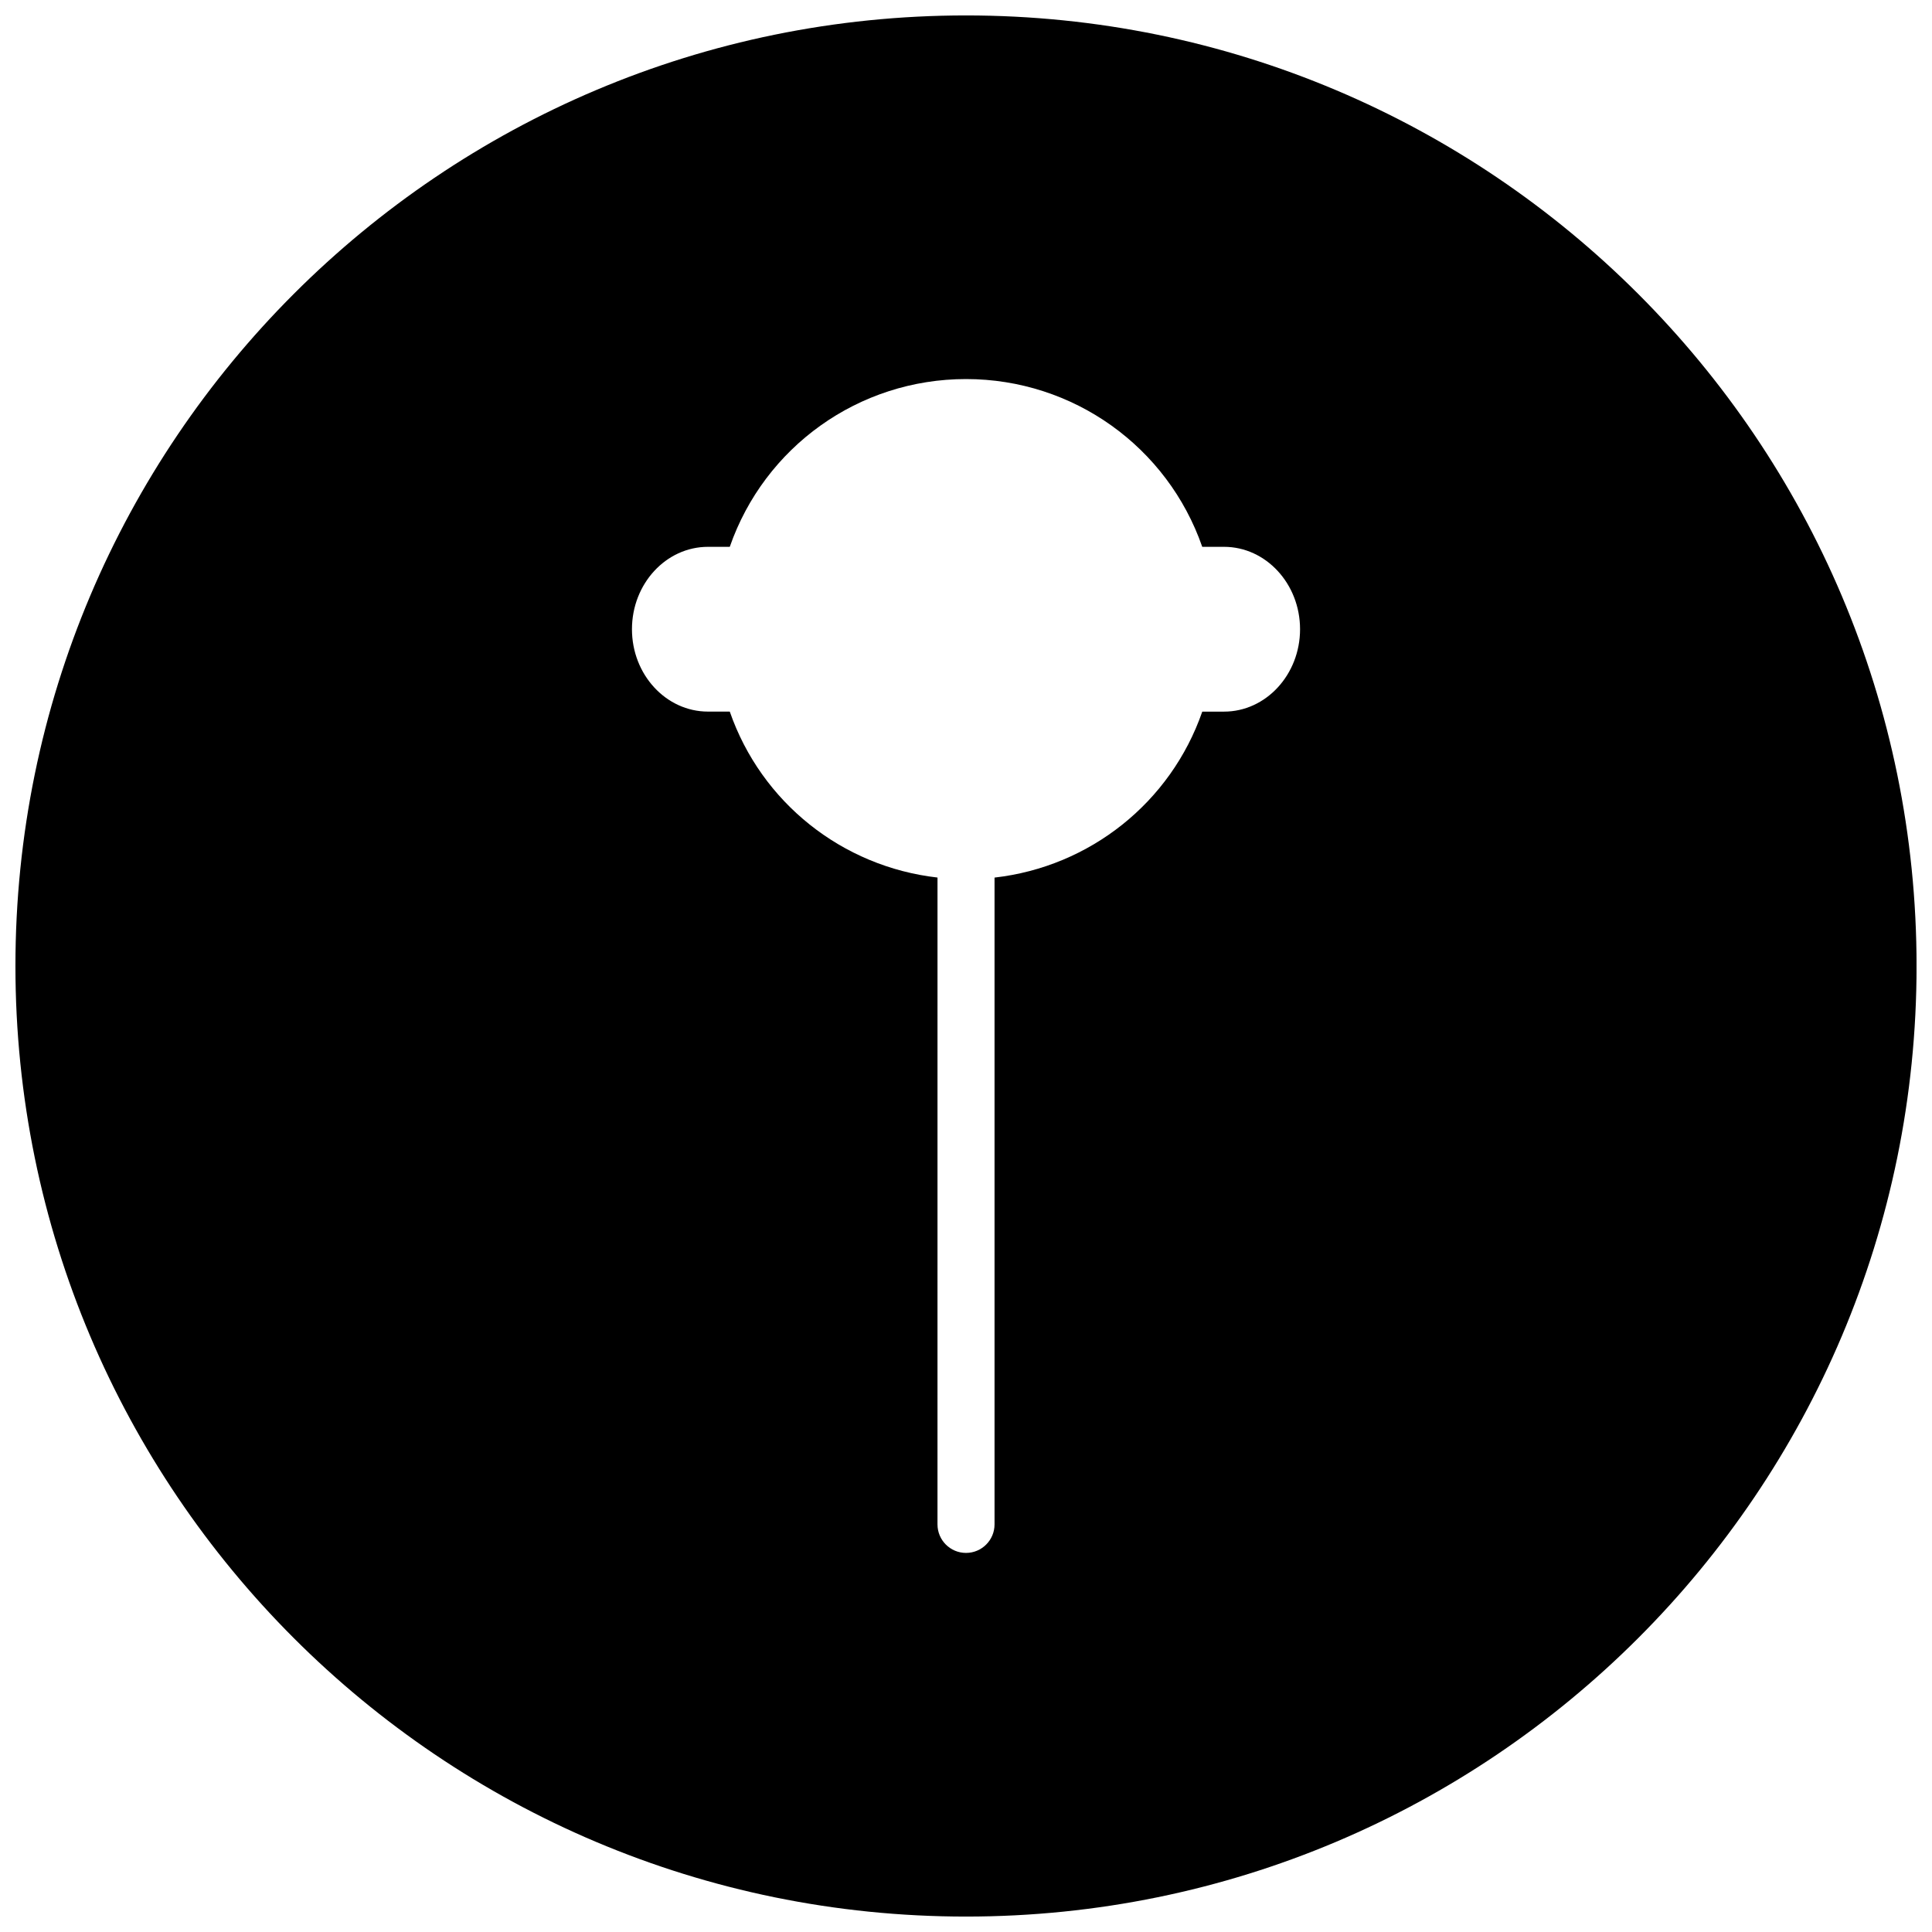 <?xml version="1.0" encoding="UTF-8"?>
<!-- Uploaded to: ICON Repo, www.iconrepo.com, Generator: ICON Repo Mixer Tools -->
<svg width="800px" height="800px" version="1.1" viewBox="144 144 512 512" xmlns="http://www.w3.org/2000/svg">
 <defs>
  <clipPath id="a">
   <path d="m148.09 148.09h503.81v503.81h-503.81z"/>
  </clipPath>
 </defs>
 <g clip-path="url(#a)">
  <path d="m400 148.09c-139.12 0-251.91 112.78-251.91 251.91 0 139.12 112.78 251.91 251.91 251.91 139.12 0 251.91-112.78 251.91-251.91-0.004-139.12-112.79-251.91-251.91-251.91zm68.383 184.5h-5.769c-8.359 24.074-29.789 41.109-55.051 43.98v171.41c0 4.172-3.387 7.559-7.559 7.559-4.18 0-7.559-3.387-7.559-7.559l0.004-171.42c-25.262-2.875-46.695-19.902-55.051-43.98h-5.777c-11.109 0-20.145-9.793-20.145-21.828 0-12.043 9.027-21.836 20.145-21.836h5.777c9.188-26.449 34.125-44.461 62.605-44.461 28.465 0 53.418 18.012 62.605 44.461h5.769c11.109 0 20.152 9.801 20.152 21.844-0.004 12.027-9.043 21.828-20.148 21.828z"/>
 </g>
</svg>
